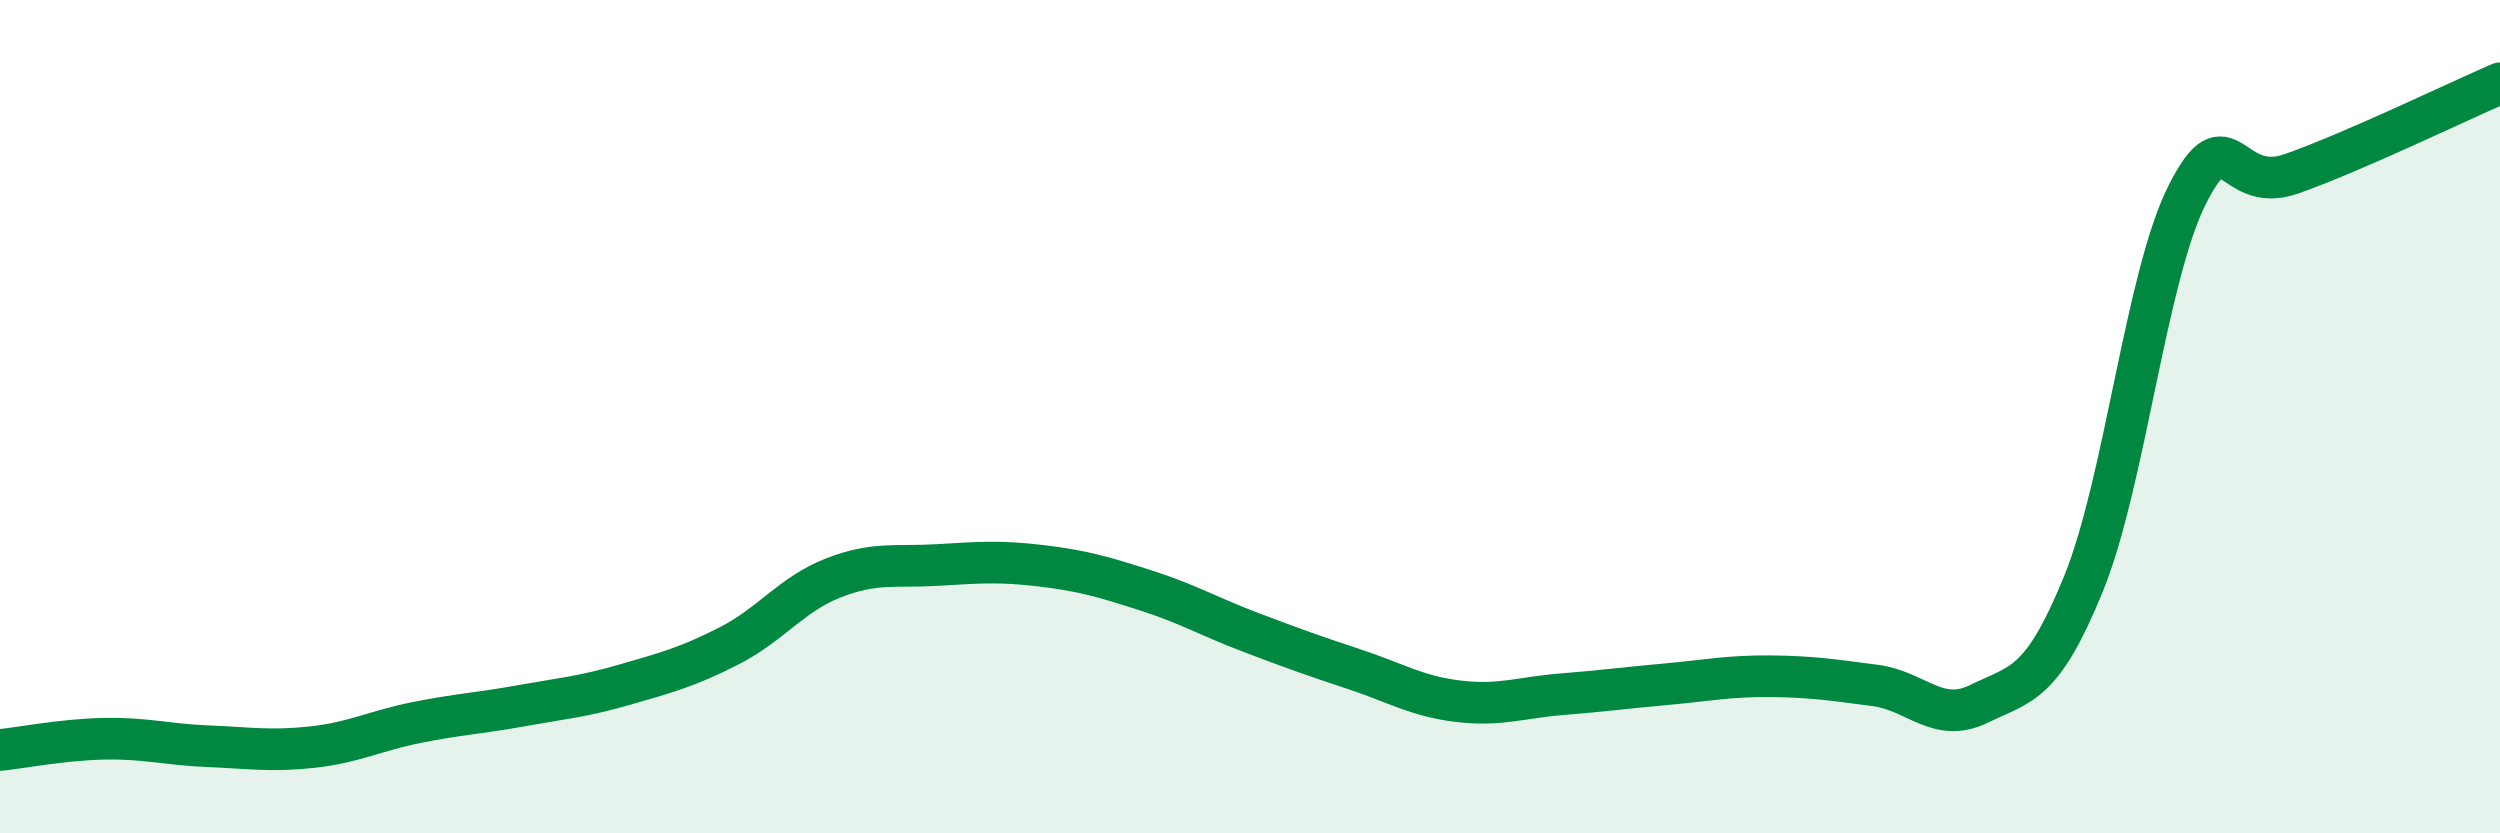 
    <svg width="60" height="20" viewBox="0 0 60 20" xmlns="http://www.w3.org/2000/svg">
      <path
        d="M 0,18 C 0.5,17.95 1.5,17.75 2.5,17.73 C 3.5,17.71 4,17.87 5,17.91 C 6,17.95 6.5,18.04 7.5,17.93 C 8.5,17.82 9,17.54 10,17.34 C 11,17.14 11.5,17.12 12.5,16.94 C 13.5,16.76 14,16.72 15,16.43 C 16,16.14 16.5,16.01 17.5,15.5 C 18.5,14.99 19,14.26 20,13.87 C 21,13.48 21.5,13.62 22.5,13.56 C 23.5,13.5 24,13.46 25,13.58 C 26,13.7 26.5,13.85 27.5,14.17 C 28.5,14.49 29,14.79 30,15.17 C 31,15.55 31.5,15.73 32.5,16.06 C 33.5,16.39 34,16.71 35,16.83 C 36,16.95 36.5,16.74 37.5,16.66 C 38.5,16.58 39,16.51 40,16.42 C 41,16.33 41.5,16.22 42.5,16.23 C 43.5,16.24 44,16.32 45,16.45 C 46,16.58 46.5,17.38 47.5,16.89 C 48.5,16.4 49,16.47 50,14.02 C 51,11.57 51.5,6.63 52.5,4.66 C 53.5,2.69 53.5,4.7 55,4.17 C 56.5,3.64 59,2.43 60,2L60 20L0 20Z"
        fill="#008740"
        opacity="0.1"
        stroke-linecap="round"
        stroke-linejoin="round"
      />
      <path
        d="M 0,18 C 0.5,17.95 1.5,17.75 2.5,17.73 C 3.5,17.71 4,17.87 5,17.91 C 6,17.95 6.5,18.04 7.5,17.93 C 8.5,17.82 9,17.54 10,17.34 C 11,17.14 11.5,17.12 12.5,16.94 C 13.5,16.76 14,16.72 15,16.43 C 16,16.14 16.5,16.01 17.5,15.5 C 18.5,14.99 19,14.26 20,13.87 C 21,13.48 21.5,13.62 22.5,13.56 C 23.5,13.5 24,13.46 25,13.58 C 26,13.7 26.5,13.85 27.5,14.17 C 28.5,14.49 29,14.79 30,15.17 C 31,15.55 31.5,15.73 32.5,16.06 C 33.5,16.39 34,16.71 35,16.83 C 36,16.95 36.5,16.74 37.5,16.66 C 38.5,16.58 39,16.51 40,16.42 C 41,16.33 41.5,16.22 42.5,16.23 C 43.5,16.24 44,16.32 45,16.45 C 46,16.58 46.5,17.38 47.5,16.89 C 48.5,16.4 49,16.47 50,14.02 C 51,11.57 51.5,6.63 52.5,4.66 C 53.5,2.69 53.5,4.7 55,4.17 C 56.5,3.64 59,2.43 60,2"
        stroke="#008740"
        stroke-width="1"
        fill="none"
        stroke-linecap="round"
        stroke-linejoin="round"
      />
    </svg>
  
